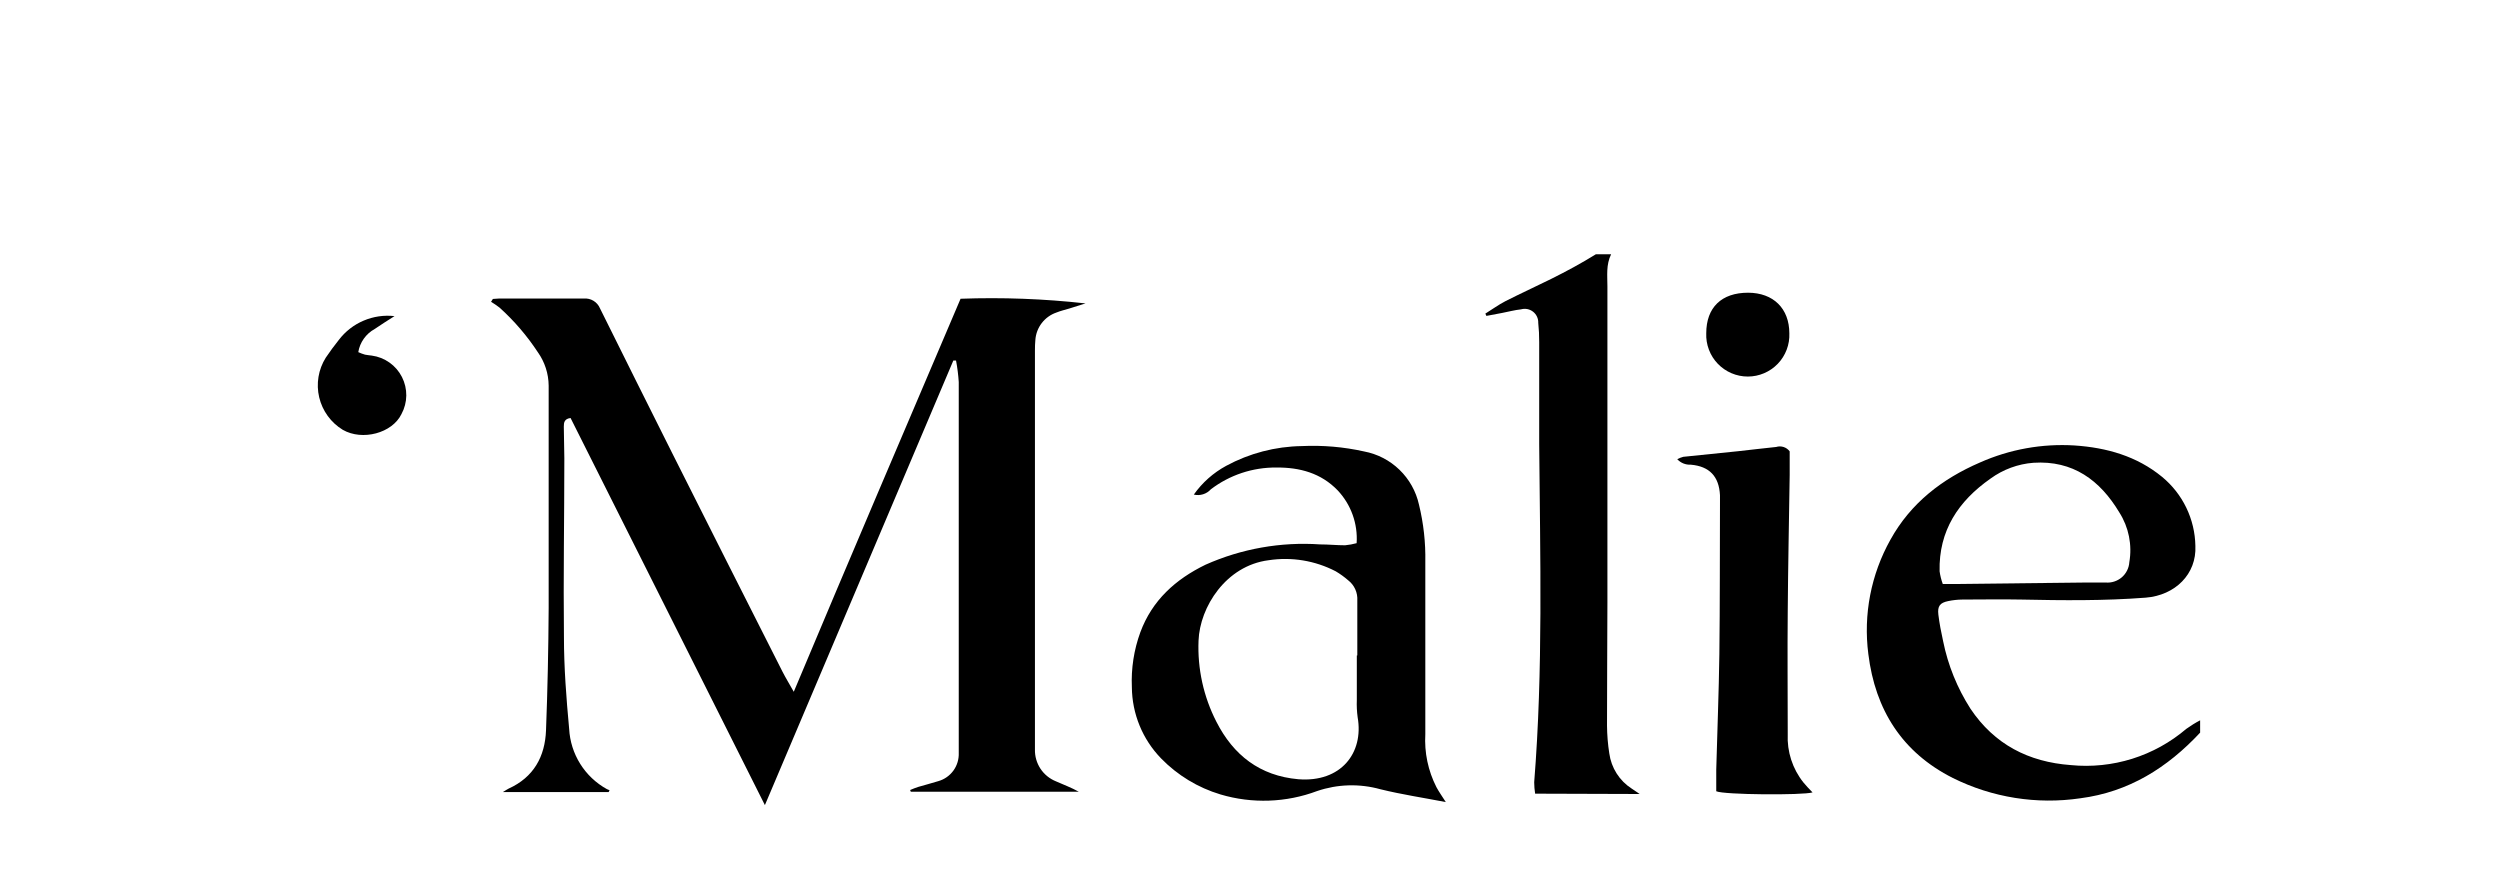 <svg width="118" height="42" viewBox="0 0 118 42" fill="none" xmlns="http://www.w3.org/2000/svg">
<g filter="url(#filter0_d_714_4)">
<path d="M37.466 28.652C40.092 22.391 42.719 16.25 45.339 10.101C47.307 10.029 49.279 10.103 51.237 10.321L50.468 10.563C50.266 10.624 50.056 10.672 49.861 10.752C49.587 10.846 49.346 11.02 49.17 11.25C48.993 11.48 48.889 11.758 48.869 12.047C48.853 12.213 48.849 12.366 48.849 12.548C48.849 18.718 48.849 24.889 48.849 31.059C48.849 31.164 48.849 31.269 48.849 31.378C48.842 31.699 48.933 32.014 49.109 32.282C49.286 32.55 49.541 32.758 49.839 32.878C50.196 33.037 50.563 33.171 50.917 33.369H42.99L42.958 33.289C43.086 33.238 43.21 33.181 43.338 33.143C43.657 33.047 43.976 32.97 44.295 32.868C44.58 32.786 44.829 32.61 45.003 32.369C45.176 32.129 45.264 31.837 45.253 31.541C45.253 31.387 45.253 31.221 45.253 31.084C45.253 25.399 45.253 19.715 45.253 14.032C45.231 13.692 45.188 13.353 45.125 13.018H44.997L36.103 34.001C33.017 27.848 29.972 21.784 26.931 15.73C26.634 15.768 26.612 15.947 26.612 16.136C26.612 16.637 26.637 17.138 26.637 17.636C26.637 20.441 26.586 23.246 26.618 26.048C26.618 27.5 26.73 28.955 26.864 30.401C26.895 30.988 27.075 31.558 27.387 32.056C27.699 32.554 28.133 32.964 28.648 33.248C28.688 33.268 28.73 33.285 28.772 33.299L28.728 33.385H23.736C23.889 33.293 23.947 33.251 24.007 33.222C25.192 32.686 25.724 31.71 25.772 30.475C25.845 28.56 25.886 26.635 25.897 24.701C25.897 21.191 25.897 17.699 25.897 14.198C25.891 13.634 25.713 13.085 25.386 12.625C24.878 11.851 24.273 11.146 23.586 10.525C23.455 10.424 23.319 10.33 23.178 10.244L23.264 10.11C23.36 10.11 23.455 10.091 23.551 10.091C24.885 10.091 26.222 10.091 27.559 10.091C27.718 10.078 27.876 10.115 28.012 10.197C28.147 10.279 28.254 10.401 28.316 10.547C29.446 12.826 30.581 15.101 31.721 17.374C33.453 20.82 35.191 24.265 36.936 27.708C37.083 27.995 37.255 28.276 37.466 28.652Z" fill="black"/>
<path d="M68.242 33.858C67.17 33.651 66.149 33.498 65.153 33.252C64.171 32.979 63.13 33.009 62.166 33.338C60.705 33.886 59.104 33.942 57.608 33.498C56.544 33.179 55.578 32.593 54.803 31.797C53.927 30.895 53.434 29.69 53.424 28.433C53.386 27.552 53.521 26.673 53.823 25.845C54.382 24.335 55.483 23.343 56.903 22.653C58.6 21.898 60.456 21.569 62.309 21.696C62.702 21.696 63.098 21.737 63.49 21.737C63.673 21.72 63.855 21.687 64.033 21.638C64.063 21.184 63.999 20.728 63.845 20.299C63.691 19.87 63.451 19.478 63.139 19.146C62.351 18.329 61.349 18.058 60.245 18.067C59.128 18.057 58.04 18.419 57.152 19.095C57.053 19.205 56.926 19.287 56.784 19.33C56.643 19.374 56.492 19.379 56.348 19.344C56.746 18.78 57.269 18.316 57.876 17.987C58.974 17.393 60.199 17.073 61.448 17.055C62.433 17.009 63.421 17.093 64.384 17.308C65.014 17.427 65.595 17.727 66.055 18.173C66.516 18.619 66.836 19.19 66.975 19.816C67.191 20.699 67.292 21.607 67.275 22.516C67.275 25.229 67.275 27.941 67.275 30.651C67.225 31.517 67.405 32.38 67.799 33.153C67.917 33.373 68.063 33.578 68.242 33.858ZM64.042 26.939H64.065C64.065 26.074 64.065 25.21 64.065 24.348C64.077 24.165 64.044 23.982 63.969 23.815C63.894 23.648 63.779 23.502 63.634 23.39C63.451 23.231 63.255 23.089 63.047 22.966C62.072 22.46 60.963 22.277 59.877 22.443C57.861 22.701 56.632 24.654 56.571 26.237C56.517 27.565 56.807 28.884 57.414 30.067C58.215 31.643 59.466 32.62 61.282 32.78C63.292 32.939 64.377 31.541 64.081 29.856C64.044 29.586 64.031 29.312 64.042 29.039C64.039 28.334 64.042 27.635 64.042 26.939Z" fill="black"/>
<path d="M103.846 29.999V30.58C102.301 32.236 100.482 33.382 98.19 33.679C96.134 33.981 94.035 33.647 92.174 32.721C89.781 31.515 88.51 29.504 88.185 26.868C87.945 25.005 88.311 23.114 89.228 21.475C90.186 19.742 91.67 18.602 93.454 17.83C94.857 17.207 96.39 16.931 97.922 17.026C99.431 17.128 100.855 17.527 102.049 18.507C102.531 18.904 102.922 19.401 103.193 19.963C103.465 20.526 103.611 21.141 103.622 21.765C103.686 23.099 102.665 24.101 101.273 24.21C99.317 24.36 97.36 24.341 95.401 24.299C94.475 24.28 93.55 24.299 92.624 24.299C92.397 24.301 92.17 24.326 91.948 24.373C91.565 24.452 91.443 24.612 91.491 25.011C91.539 25.41 91.622 25.847 91.715 26.262C91.944 27.397 92.382 28.479 93.007 29.453C94.137 31.138 95.749 31.965 97.74 32.112C98.717 32.209 99.703 32.107 100.64 31.814C101.577 31.52 102.444 31.041 103.191 30.404C103.4 30.254 103.618 30.118 103.846 29.999ZM91.699 23.565H92.251L98.477 23.495C98.78 23.495 99.084 23.495 99.387 23.495C99.523 23.507 99.661 23.491 99.791 23.449C99.921 23.407 100.043 23.34 100.147 23.251C100.251 23.162 100.336 23.052 100.397 22.93C100.459 22.808 100.495 22.674 100.504 22.538C100.645 21.722 100.477 20.883 100.032 20.186C99.119 18.663 97.842 17.722 95.978 17.843C95.247 17.899 94.545 18.158 93.952 18.59C92.436 19.652 91.504 21.047 91.549 22.965C91.578 23.17 91.628 23.371 91.699 23.565Z" fill="black"/>
<path d="M72.458 33.461C72.43 33.283 72.415 33.102 72.414 32.922C72.838 27.608 72.694 22.291 72.65 16.965C72.65 15.369 72.65 13.754 72.65 12.146C72.652 11.843 72.637 11.54 72.605 11.239C72.609 11.139 72.589 11.039 72.546 10.947C72.504 10.856 72.441 10.776 72.362 10.714C72.283 10.652 72.19 10.609 72.092 10.589C71.993 10.57 71.891 10.574 71.794 10.601C71.494 10.633 71.201 10.713 70.904 10.77L70.157 10.911L70.109 10.802C70.428 10.607 70.722 10.387 71.051 10.218C71.766 9.854 72.496 9.522 73.215 9.165C73.933 8.807 74.638 8.428 75.327 8H76.045C75.8 8.501 75.87 9.012 75.87 9.519C75.87 14.504 75.87 19.49 75.87 24.477C75.87 26.392 75.847 28.326 75.851 30.251C75.855 30.69 75.891 31.128 75.959 31.562C76.005 31.899 76.123 32.222 76.305 32.508C76.487 32.795 76.73 33.038 77.016 33.222L77.392 33.477L72.458 33.461Z" fill="black"/>
<path d="M81.007 33.347C81.007 33.028 81.007 32.671 81.007 32.326C81.055 30.51 81.129 28.694 81.154 26.875C81.183 24.497 81.173 22.117 81.183 19.739C81.183 19.618 81.183 19.497 81.183 19.375C81.138 18.488 80.688 18.009 79.804 17.933C79.685 17.939 79.567 17.919 79.456 17.875C79.346 17.83 79.247 17.762 79.166 17.674C79.256 17.626 79.351 17.588 79.45 17.562C80.308 17.47 81.167 17.387 82.029 17.298C82.632 17.234 83.232 17.157 83.835 17.097C83.95 17.061 84.073 17.062 84.187 17.099C84.302 17.136 84.401 17.208 84.473 17.304C84.473 17.639 84.473 18.032 84.473 18.421C84.441 20.572 84.397 22.723 84.381 24.874C84.362 26.789 84.381 28.723 84.381 30.651C84.343 31.476 84.606 32.287 85.121 32.932C85.255 33.095 85.405 33.252 85.552 33.402C85.083 33.542 81.355 33.516 81.007 33.347Z" fill="black"/>
<path d="M18.621 10.921C18.302 11.125 17.983 11.323 17.683 11.53C17.48 11.641 17.305 11.798 17.171 11.987C17.037 12.176 16.948 12.393 16.911 12.621C17.014 12.669 17.121 12.708 17.23 12.74C17.332 12.765 17.441 12.765 17.549 12.784C17.851 12.825 18.137 12.938 18.386 13.115C18.634 13.291 18.835 13.524 18.973 13.796C19.11 14.067 19.18 14.367 19.177 14.671C19.173 14.976 19.095 15.274 18.95 15.542C18.513 16.448 17.105 16.818 16.18 16.288C15.902 16.119 15.66 15.896 15.469 15.633C15.278 15.37 15.141 15.071 15.066 14.754C14.991 14.437 14.98 14.109 15.033 13.787C15.086 13.466 15.203 13.159 15.376 12.883C15.57 12.593 15.778 12.315 15.995 12.041C16.299 11.643 16.7 11.331 17.161 11.135C17.621 10.938 18.124 10.865 18.621 10.921Z" fill="black"/>
<path d="M84.457 11.731C84.468 11.995 84.425 12.259 84.331 12.506C84.237 12.754 84.095 12.979 83.912 13.17C83.728 13.361 83.509 13.512 83.265 13.616C83.022 13.72 82.76 13.773 82.496 13.773C82.232 13.773 81.97 13.72 81.727 13.616C81.483 13.512 81.264 13.361 81.08 13.17C80.897 12.979 80.754 12.754 80.661 12.506C80.567 12.259 80.524 11.995 80.535 11.731C80.535 10.512 81.256 9.816 82.51 9.816C83.704 9.82 84.454 10.56 84.457 11.731Z" fill="black"/>
</g>
<defs>
<filter id="filter0_d_714_4" x="-4" y="0" width="126" height="49" filterUnits="userSpaceOnUse" color-interpolation-filters="sRGB">
<feFlood flood-opacity="0" result="BackgroundImageFix"/>
<feColorMatrix in="SourceAlpha" type="matrix" values="0 0 0 0 0 0 0 0 0 0 0 0 0 0 0 0 0 0 127 0" result="hardAlpha"/>
<feOffset dy="4"/>
<feGaussianBlur stdDeviation="2"/>
<feComposite in2="hardAlpha" operator="out"/>
<feColorMatrix type="matrix" values="0 0 0 0 0 0 0 0 0 0 0 0 0 0 0 0 0 0 0.25 0"/>
<feBlend mode="normal" in2="BackgroundImageFix" result="effect1_dropShadow_714_4"/>
<feBlend mode="normal" in="SourceGraphic" in2="effect1_dropShadow_714_4" result="shape"/>
</filter>
</defs>
</svg>
